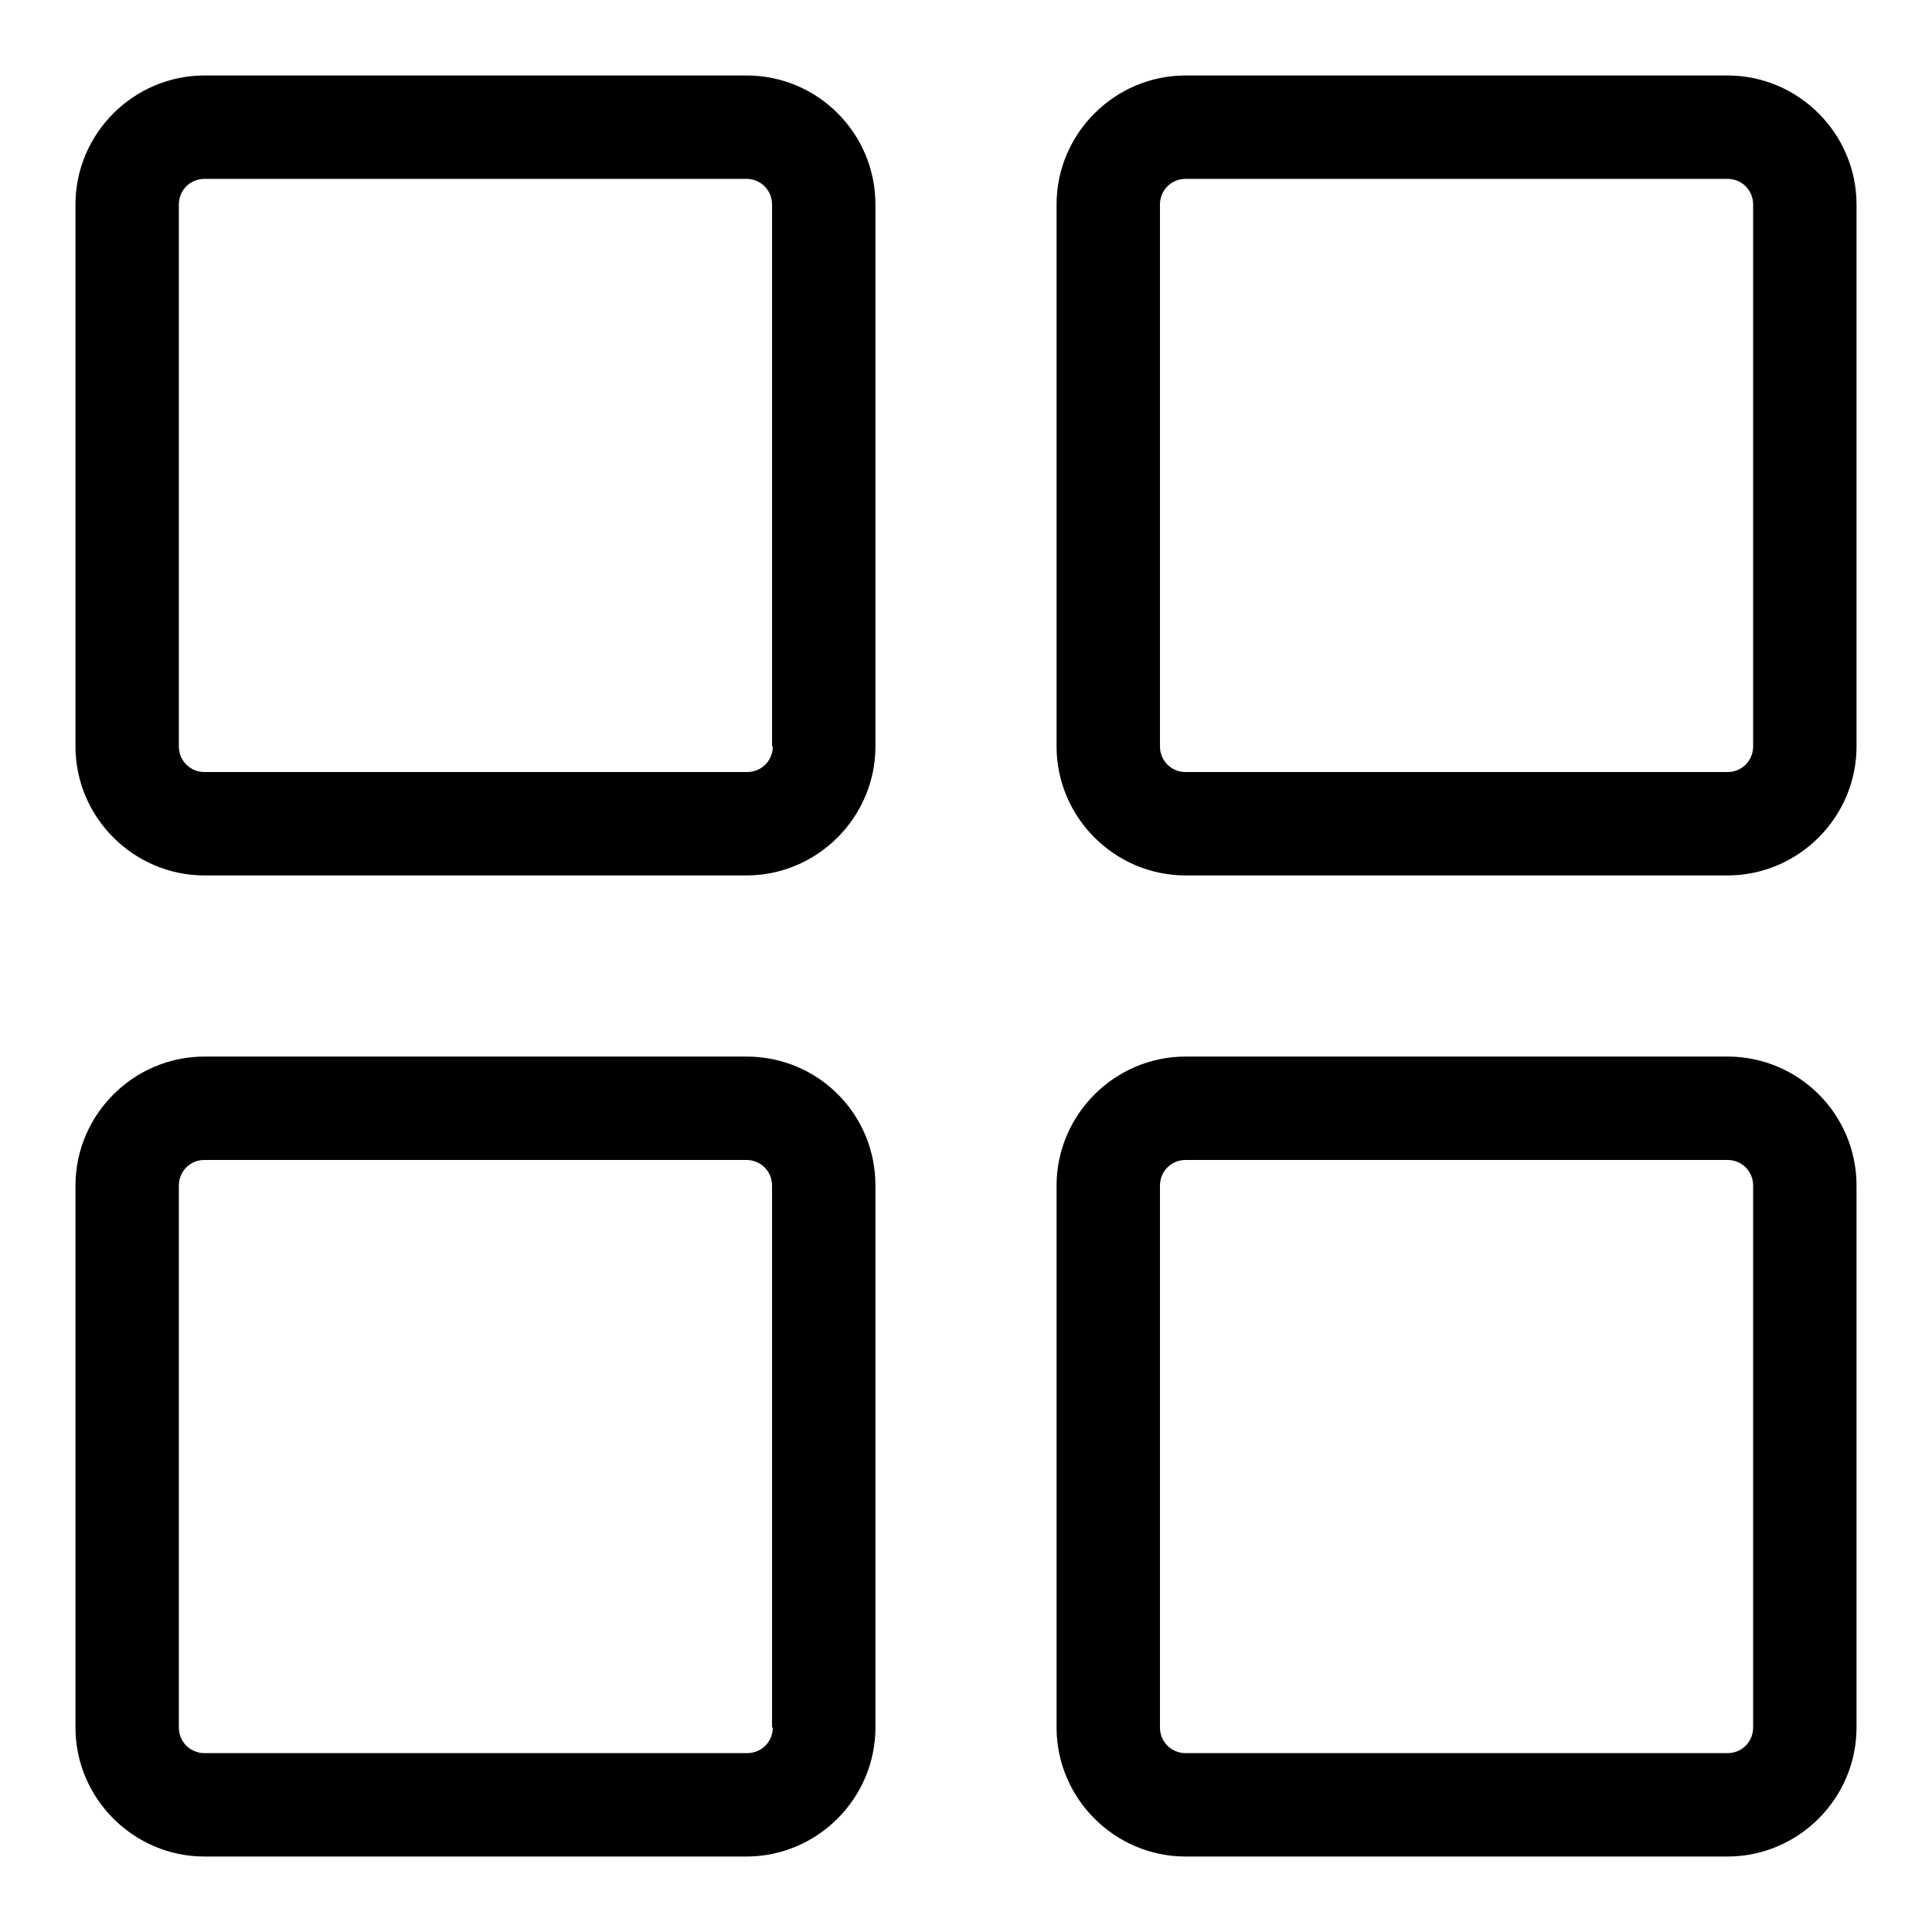<?xml version="1.0" encoding="utf-8"?>
<!-- Svg Vector Icons : http://www.onlinewebfonts.com/icon -->
<!DOCTYPE svg PUBLIC "-//W3C//DTD SVG 1.1//EN" "http://www.w3.org/Graphics/SVG/1.1/DTD/svg11.dtd">
<svg version="1.1" xmlns="http://www.w3.org/2000/svg" xmlns:xlink="http://www.w3.org/1999/xlink" x="0px" y="0px" viewBox="0 0 256 256" enable-background="new 0 0 256 256" xml:space="preserve">
<g><g><path fill="#000000" d="M98.9,10H27.1C17.7,10,10,17.7,10,27.1v71.8c0,9.4,7.7,17.1,17.1,17.1h71.8c9.4,0,17.1-7.7,17.1-17.1V27.1C116,17.7,108.4,10,98.9,10z M102.4,98.9c0,1.9-1.5,3.4-3.4,3.4H27.1c-1.9,0-3.4-1.5-3.4-3.4V27.1c0-1.9,1.5-3.4,3.4-3.4h71.8c1.9,0,3.4,1.5,3.4,3.4V98.9z M98.9,140H27.1c-9.4,0-17.1,7.7-17.1,17.1v71.8c0,9.4,7.7,17.1,17.1,17.1h71.8c9.4,0,17.1-7.7,17.1-17.1v-71.8C116,147.6,108.4,140,98.9,140z M102.4,228.9c0,1.9-1.5,3.4-3.4,3.4H27.1c-1.9,0-3.4-1.5-3.4-3.4v-71.8c0-1.9,1.5-3.4,3.4-3.4h71.8c1.9,0,3.4,1.5,3.4,3.4V228.9z M228.9,10h-71.8c-9.4,0-17.1,7.7-17.1,17.1v71.8c0,9.4,7.7,17.1,17.1,17.1h71.8c9.4,0,17.1-7.7,17.1-17.1V27.1C246,17.7,238.3,10,228.9,10z M232.3,98.9c0,1.9-1.5,3.4-3.4,3.4h-71.8c-1.9,0-3.4-1.5-3.4-3.4V27.1c0-1.9,1.5-3.4,3.4-3.4h71.8c1.9,0,3.4,1.5,3.4,3.4V98.9L232.3,98.9z M228.9,140h-71.8c-9.4,0-17.1,7.7-17.1,17.1v71.8c0,9.4,7.7,17.1,17.1,17.1h71.8c9.4,0,17.1-7.7,17.1-17.1v-71.8C246,147.6,238.3,140,228.9,140z M232.3,228.9c0,1.9-1.5,3.4-3.4,3.4h-71.8c-1.9,0-3.4-1.5-3.4-3.4v-71.8c0-1.9,1.5-3.4,3.4-3.4h71.8c1.9,0,3.4,1.5,3.4,3.4V228.9L232.3,228.9z"/></g></g>
</svg>